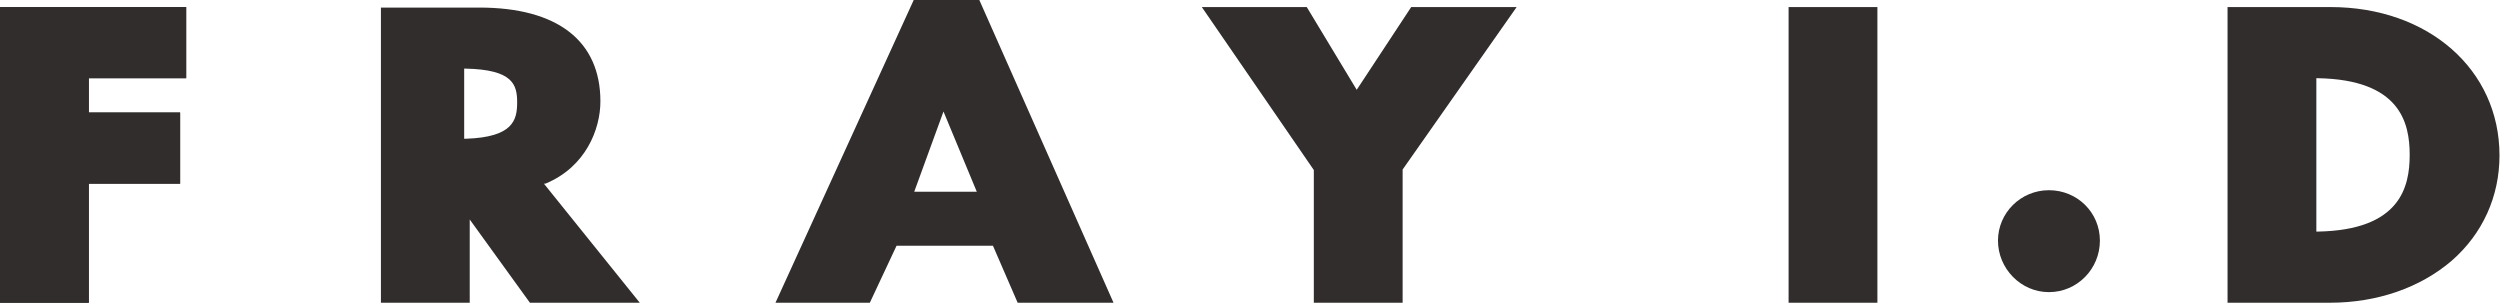 <?xml version="1.0" encoding="UTF-8"?>
<svg id="_レイヤー_2" data-name="レイヤー 2" xmlns="http://www.w3.org/2000/svg" viewBox="0 0 49.55 6">
  <defs>
    <style>
      .cls-1 {
        fill: #302d2c;
      }
    </style>
  </defs>
  <g id="contents">
    <g>
      <polygon class="cls-1" points="3.69 1.55 3.69 .14 0 .14 0 6 1.76 6 1.76 3.64 3.57 3.64 3.57 2.23 1.76 2.23 1.76 1.55 3.69 1.55"/>
      <polygon class="cls-1" points="3.57 2.23 3.57 3.64 1.76 3.64 1.76 6 0 6 0 .14 3.69 .14 3.69 1.55 1.76 1.55 1.76 2.23 3.57 2.23"/>
      <path class="cls-1" d="M10.51,6h2.17l-1.9-2.36h.03c.8-.33,1.09-1.08,1.09-1.63,0-1.2-.85-1.86-2.4-1.86h-1.95v5.86h1.76v-1.66l1.2,1.66ZM9.2,2.75v-1.39h.03c.94.02,1.02.32,1.02.67s-.08.69-1.02.72h-.03Z"/>
      <path class="cls-1" d="M20.18,6h1.89l-2.66-6h-1.3l-2.74,6h1.87l.53-1.13h1.91l.49,1.13ZM19.35,3.8h-1.23l.58-1.59.66,1.59Z"/>
      <polygon class="cls-1" points="26.04 6 27.8 6 27.8 3.37 27.8 3.36 30.06 .14 27.97 .14 26.89 1.78 25.9 .14 23.82 .14 26.04 3.37 26.04 6"/>
      <rect class="cls-1" x="35.45" y=".14" width="1.76" height="5.86"/>
      <path class="cls-1" d="M40.61,3.77c-.56,0-1.01.45-1.01,1s.45,1.02,1.01,1.02,1.01-.46,1.01-1.02-.45-1-1.01-1"/>
      <path class="cls-1" d="M44.15,6h2.03c.94,0,1.79-.3,2.41-.83.62-.54.95-1.28.95-2.09,0-1.7-1.41-2.94-3.35-2.94h-2.04v5.86ZM45.91,4.59V1.55h.03c1.63.03,1.82.88,1.82,1.52s-.19,1.49-1.82,1.52h-.03Z"/>
    </g>
  </g>
</svg>